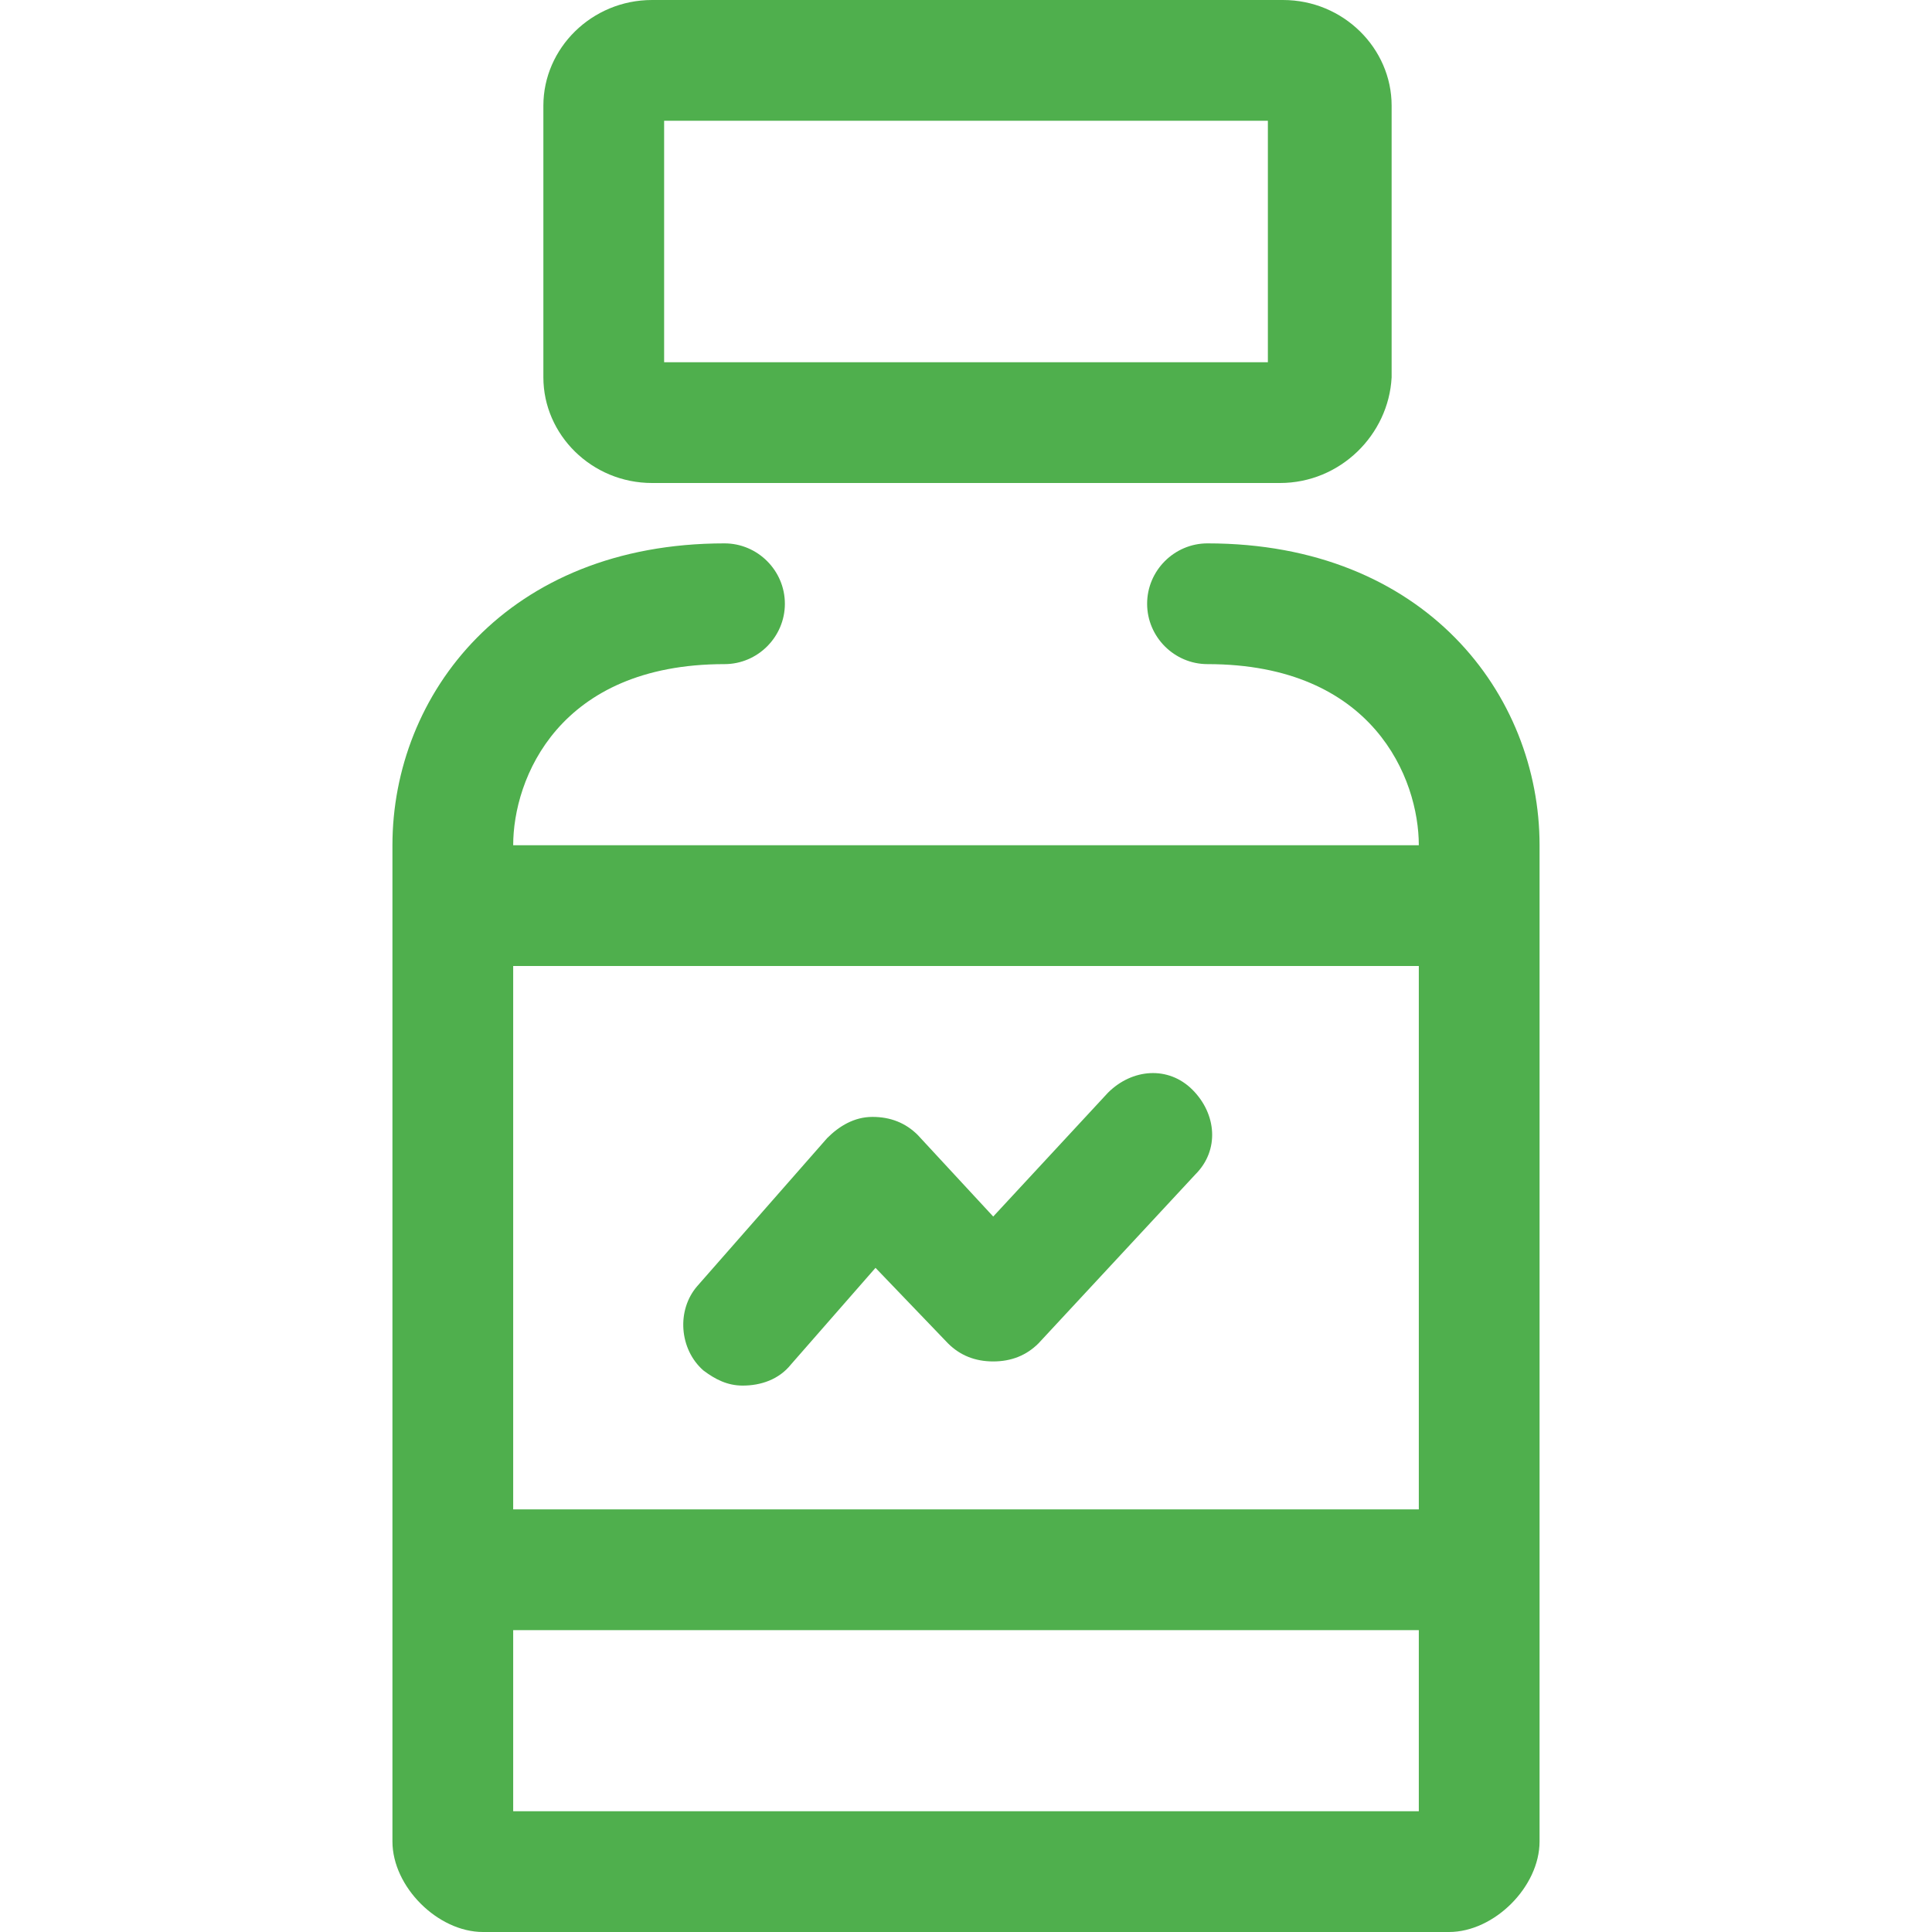 <svg width="56" height="56" viewBox="0 0 56 56" fill="none" xmlns="http://www.w3.org/2000/svg">
<path d="M41.733 47.25H14.258C13.295 47.25 12.508 46.462 12.508 45.5C12.508 44.538 13.295 43.75 14.258 43.75H41.645C42.608 43.75 43.395 44.538 43.395 45.5C43.395 46.462 42.695 47.25 41.733 47.25Z" fill="#4FAF4D"/>
<path d="M41.733 28H14.258C13.295 28 12.508 27.212 12.508 26.25C12.508 25.288 13.295 24.5 14.258 24.5H41.645C42.608 24.5 43.395 25.288 43.395 26.25C43.395 27.212 42.695 28 41.733 28Z" fill="#4FAF4D"/>
<path d="M21.527 40.162C21.089 40.162 20.739 39.987 20.389 39.724C19.689 39.112 19.602 37.974 20.214 37.274L23.977 32.987C24.327 32.637 24.764 32.374 25.289 32.374C25.814 32.374 26.252 32.549 26.602 32.899L28.789 35.262L32.114 31.674C32.814 30.974 33.864 30.887 34.564 31.587C35.264 32.287 35.352 33.337 34.652 34.037L30.102 38.937C29.752 39.287 29.314 39.462 28.789 39.462C28.264 39.462 27.827 39.287 27.477 38.937L25.377 36.749L22.927 39.549C22.577 39.987 22.052 40.162 21.527 40.162Z" fill="#4FAF4D"/>
<path d="M42 56H14C12.688 56 11.375 54.688 11.375 53.375V24.5C11.375 20.125 14.7 15.75 21 15.75C21.962 15.75 22.75 16.538 22.75 17.5C22.75 18.462 21.962 19.25 21 19.25C16.188 19.25 14.875 22.575 14.875 24.5V52.5H41.125V24.5C41.125 22.575 39.812 19.25 35 19.25C34.038 19.25 33.25 18.462 33.25 17.5C33.25 16.538 34.038 15.75 35 15.75C41.3 15.75 44.625 20.125 44.625 24.5V53.375C44.625 54.688 43.312 56 42 56Z" fill="#4FAF4D"/>
<path d="M37.1 14H18.9C17.15 14 15.75 12.6 15.75 10.938V3.062C15.75 1.4 17.15 0 18.9 0H37.188C38.938 0 40.337 1.4 40.337 3.062V10.938C40.25 12.6 38.85 14 37.1 14ZM19.25 10.5H36.75V3.5H19.25V10.5Z" fill="#4FAF4D"/>
</svg>

